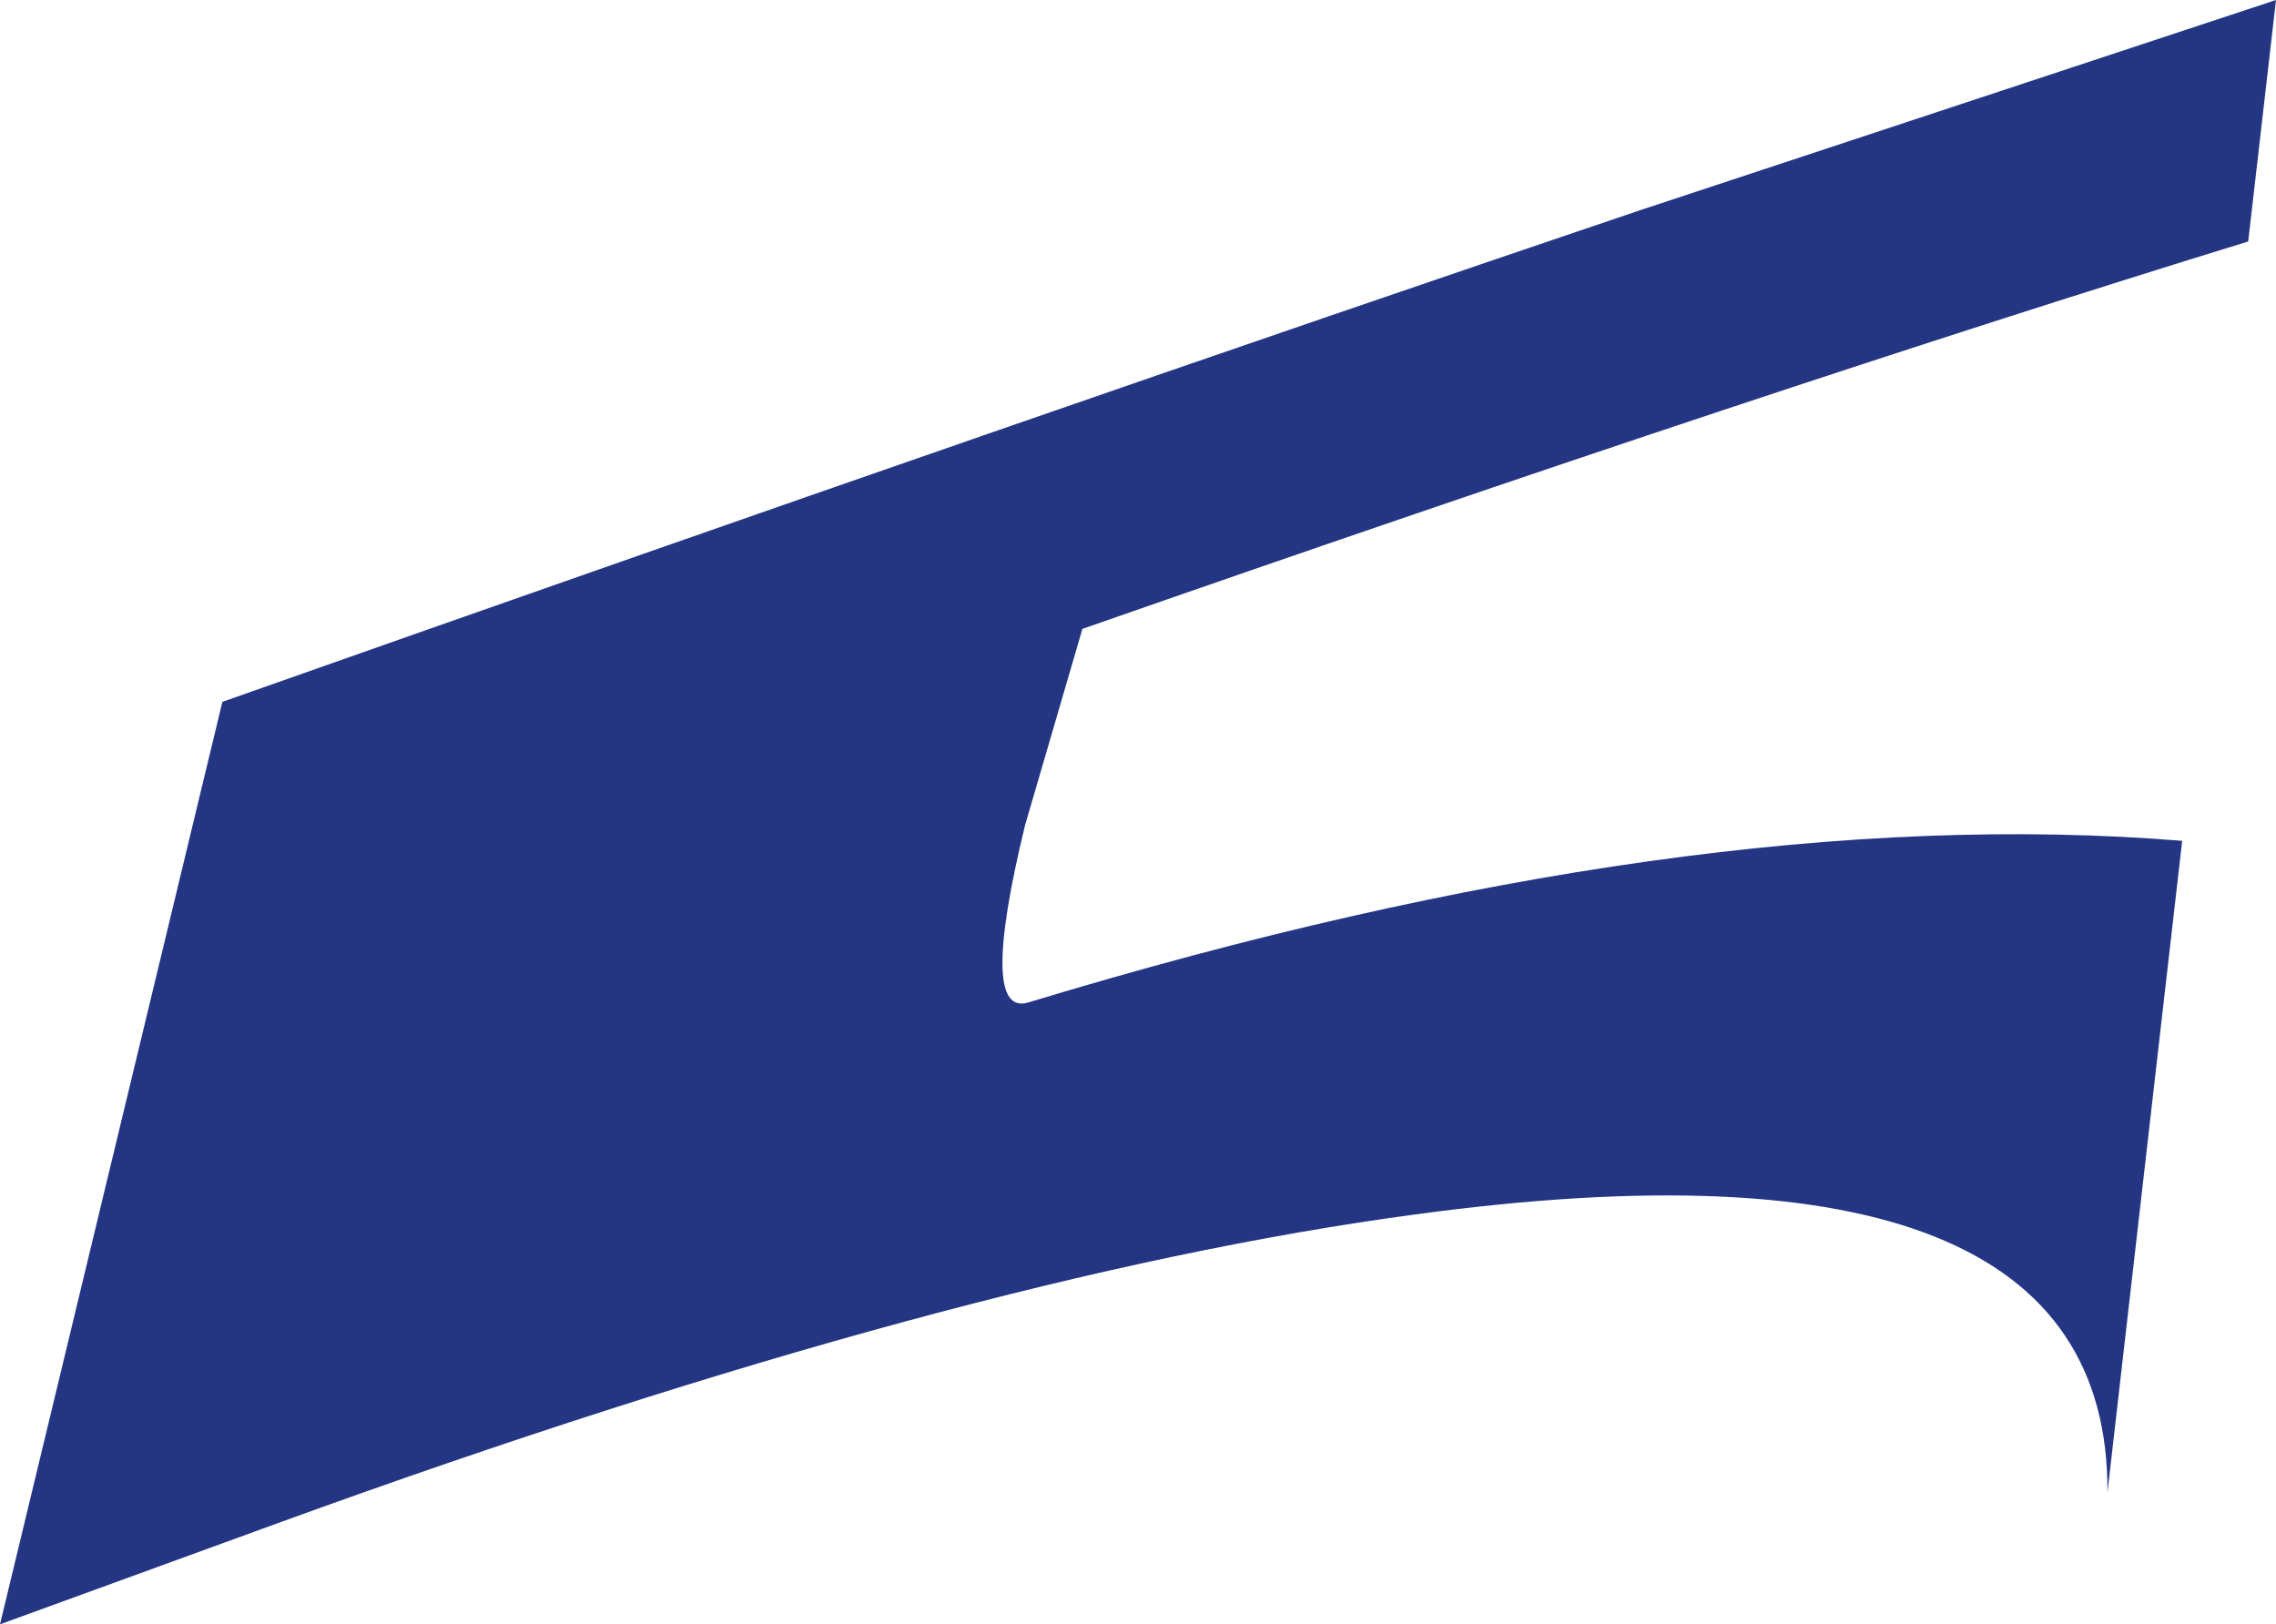 <?xml version="1.0" encoding="UTF-8" standalone="no"?>
<svg xmlns:xlink="http://www.w3.org/1999/xlink" height="46.75px" width="65.5px" xmlns="http://www.w3.org/2000/svg">
  <g transform="matrix(1.0, 0.0, 0.0, 1.0, 0.0, 0.0)">
    <path d="M47.2 6.05 L65.5 0.0 64.7 6.95 Q51.05 11.15 31.15 18.1 L29.5 23.75 Q28.15 29.3 29.6 28.85 48.7 23.05 62.8 24.2 L60.65 42.95 Q60.7 32.25 40.75 34.95 27.65 36.7 8.1 43.8 L0.0 46.75 6.4 20.2 Q30.05 11.85 47.2 6.05" fill="#243683" fill-rule="evenodd" stroke="none"/>
  </g>
</svg>
